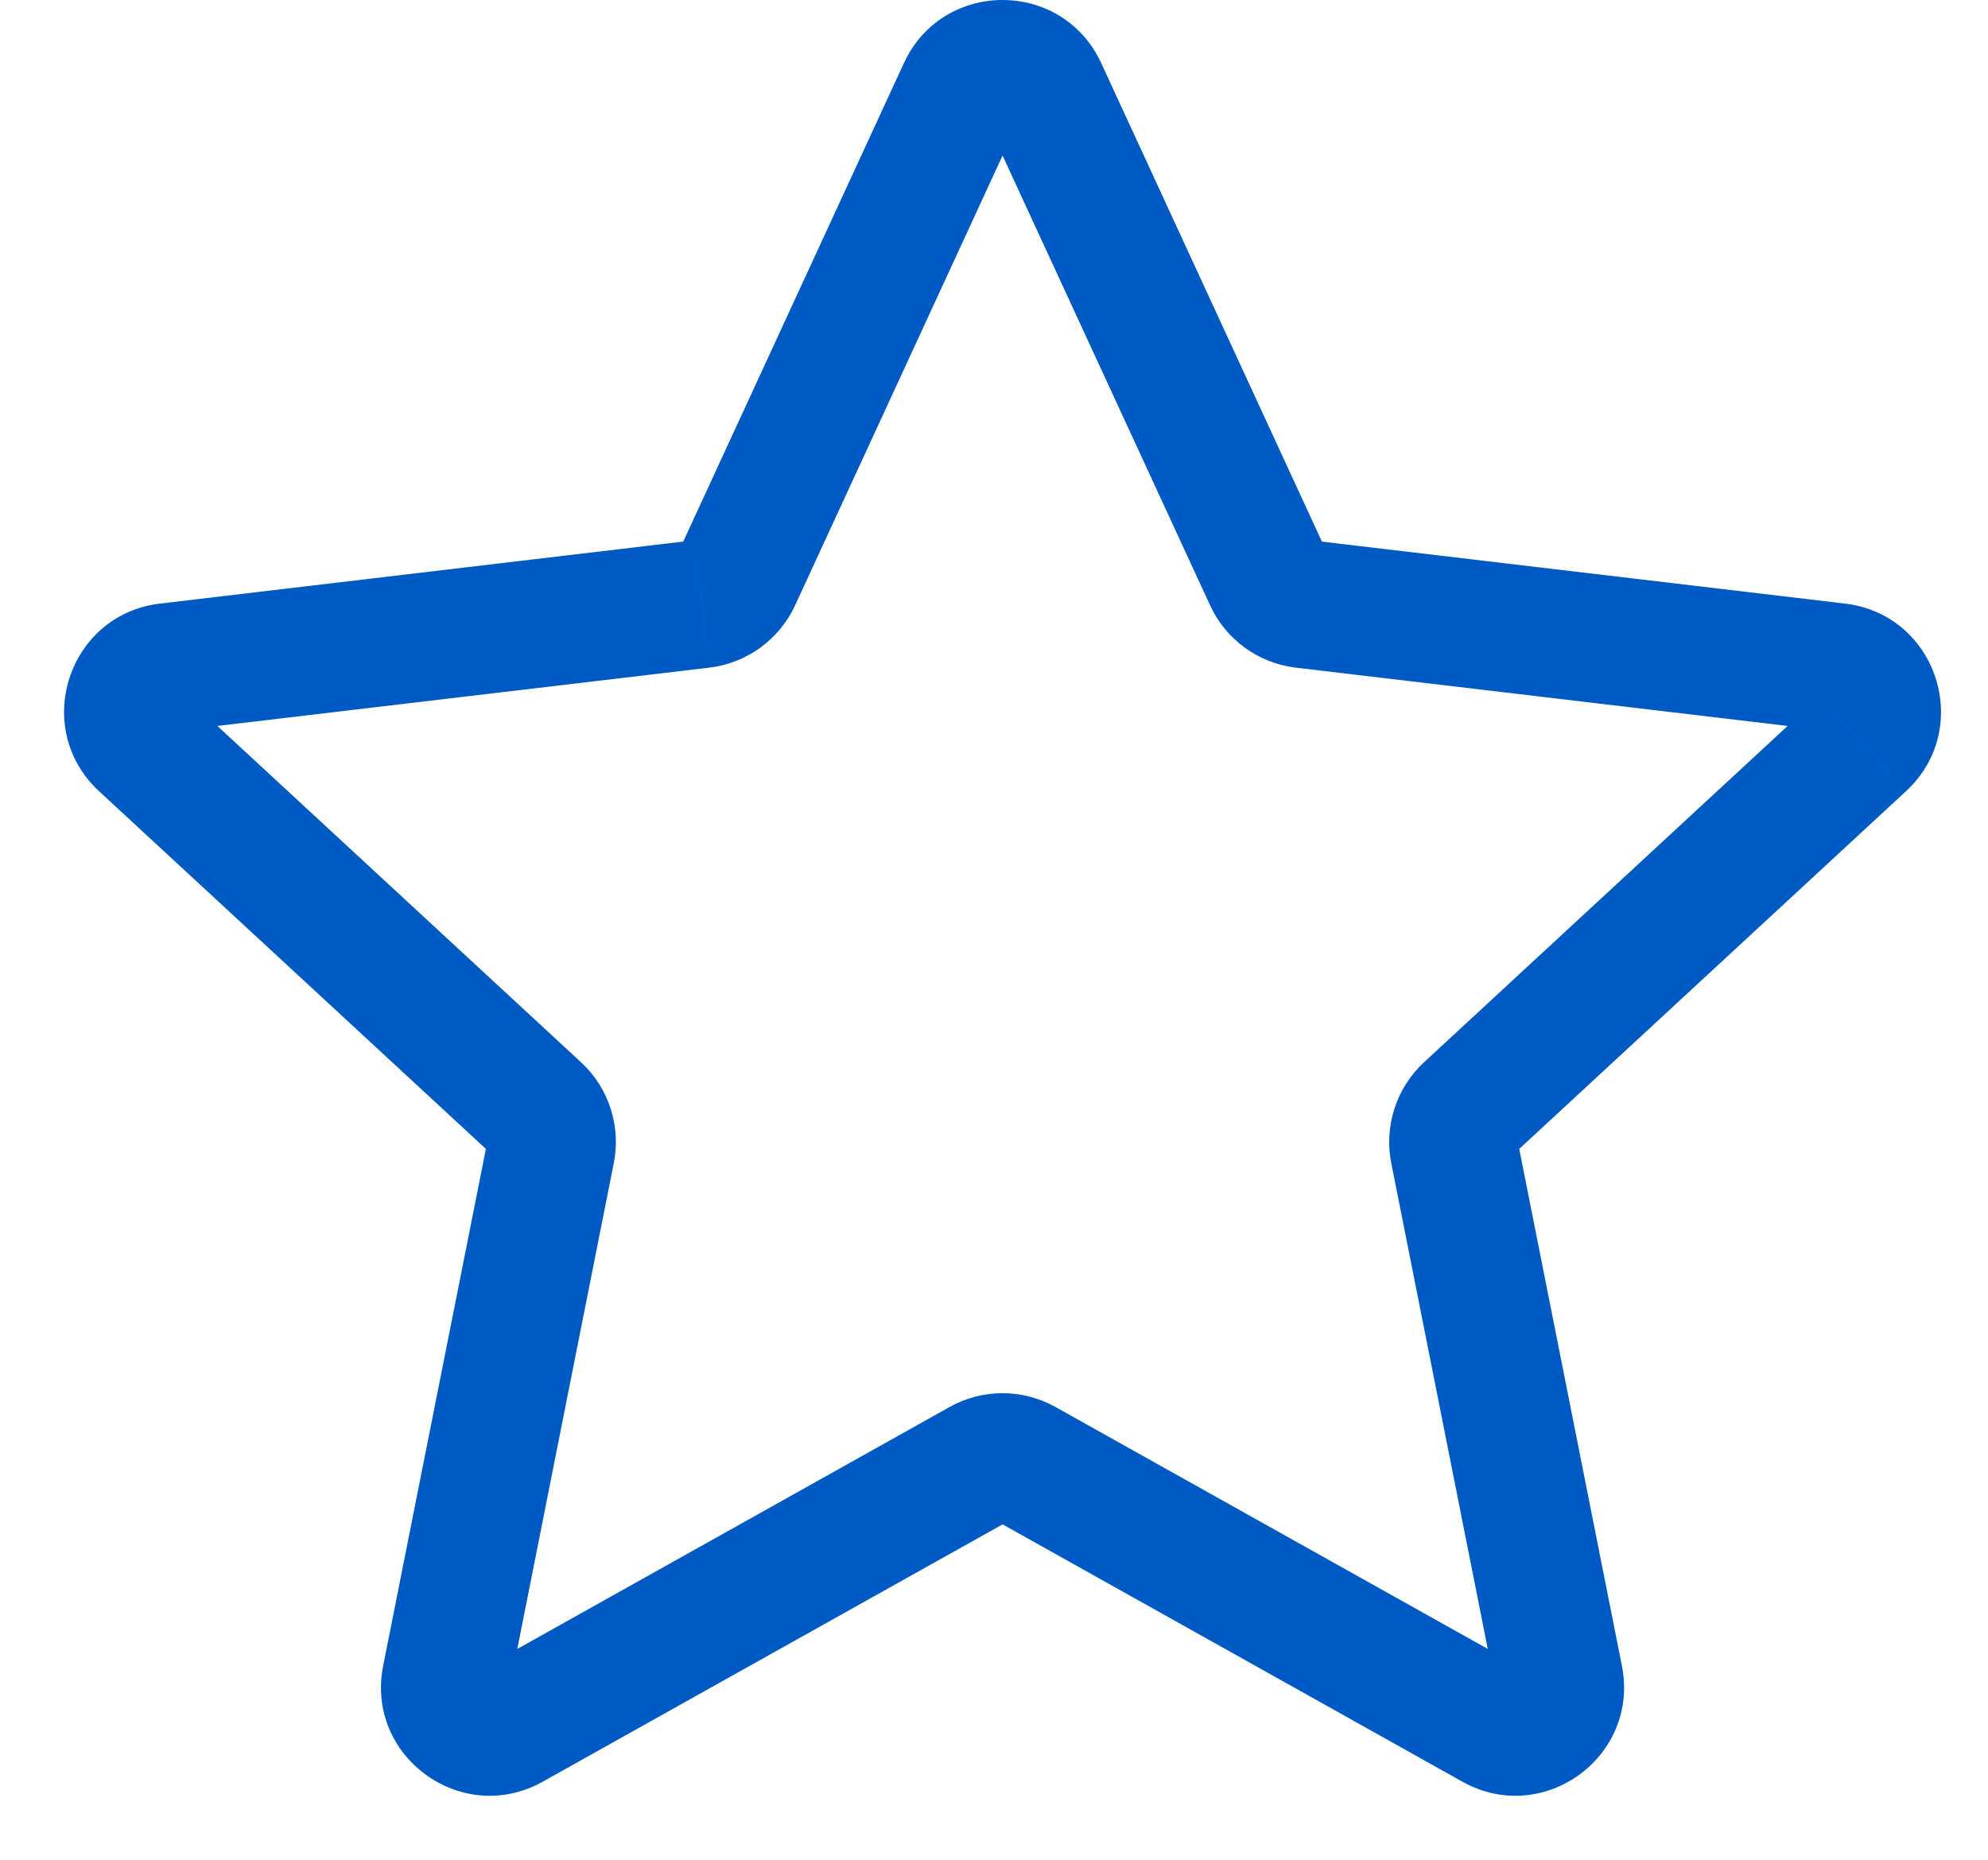 <svg width="31" height="29" viewBox="0 0 31 29" fill="none" xmlns="http://www.w3.org/2000/svg">
<path d="M2.613 10.405L2.495 9.412H2.495L2.613 10.405ZM2.224 11.604L2.902 10.869L2.902 10.869L2.224 11.604ZM8.382 17.298L7.703 18.032L7.703 18.032L8.382 17.298ZM8.591 17.943L9.571 18.137L9.571 18.137L8.591 17.943ZM6.956 26.169L5.975 25.974L5.975 25.974L6.956 26.169ZM7.976 26.91L7.487 26.037L7.487 26.037L7.976 26.91ZM15.295 22.813L15.784 23.686L15.784 23.686L15.295 22.813ZM15.973 22.813L15.484 23.686H15.484L15.973 22.813ZM23.291 26.91L23.78 26.037L23.78 26.037L23.291 26.91ZM24.31 26.169L23.329 26.364L23.329 26.364L24.31 26.169ZM22.676 17.943L23.657 17.748L23.657 17.748L22.676 17.943ZM22.885 17.298L23.564 18.032L23.564 18.032L22.885 17.298ZM29.043 11.604L28.364 10.869L28.363 10.869L29.043 11.604ZM28.653 10.405L28.771 9.412L28.771 9.412L28.653 10.405ZM20.324 9.418L20.206 10.411L20.206 10.411L20.324 9.418ZM19.777 9.02L18.869 9.438L18.869 9.438L19.777 9.02ZM16.264 1.403L17.172 0.984L17.172 0.984L16.264 1.403ZM15.004 1.403L14.095 0.984L14.095 0.984L15.004 1.403ZM11.491 9.019L12.399 9.438L11.491 9.019ZM10.942 9.418L11.059 10.411L11.06 10.411L10.942 9.418ZM2.495 9.412C1.06 9.582 0.484 11.356 1.545 12.338L2.902 10.869C3.094 11.047 2.99 11.368 2.731 11.398L2.495 9.412ZM1.545 12.338L7.703 18.032L9.06 16.564L2.902 10.869L1.545 12.338ZM7.703 18.032C7.624 17.959 7.589 17.851 7.61 17.748L9.571 18.137C9.686 17.561 9.494 16.965 9.06 16.564L7.703 18.032ZM7.61 17.748L5.975 25.974L7.937 26.364L9.571 18.137L7.61 17.748ZM5.975 25.974C5.693 27.393 7.204 28.488 8.464 27.782L7.487 26.037C7.714 25.91 7.988 26.107 7.937 26.364L5.975 25.974ZM8.464 27.782L15.784 23.686L14.807 21.94L7.487 26.037L8.464 27.782ZM15.784 23.686C15.69 23.738 15.577 23.738 15.484 23.686L16.461 21.941C15.947 21.653 15.321 21.652 14.807 21.94L15.784 23.686ZM15.484 23.686L22.803 27.782L23.78 26.037L16.461 21.941L15.484 23.686ZM22.803 27.782C24.064 28.488 25.573 27.392 25.291 25.974L23.329 26.364C23.278 26.108 23.551 25.909 23.78 26.037L22.803 27.782ZM25.291 25.974L23.657 17.748L21.695 18.138L23.329 26.364L25.291 25.974ZM23.657 17.748C23.677 17.852 23.643 17.959 23.564 18.032L22.206 16.564C21.773 16.965 21.58 17.561 21.695 18.138L23.657 17.748ZM23.564 18.032L29.721 12.338L28.363 10.869L22.206 16.564L23.564 18.032ZM29.721 12.338C30.782 11.357 30.207 9.583 28.771 9.412L28.536 11.398C28.276 11.368 28.172 11.046 28.364 10.869L29.721 12.338ZM28.771 9.412L20.442 8.425L20.206 10.411L28.536 11.398L28.771 9.412ZM20.442 8.425C20.549 8.438 20.641 8.506 20.685 8.601L18.869 9.438C19.114 9.972 19.62 10.341 20.206 10.411L20.442 8.425ZM20.685 8.601L17.172 0.984L15.355 1.822L18.869 9.438L20.685 8.601ZM17.172 0.984C16.566 -0.328 14.701 -0.328 14.095 0.984L15.912 1.822C15.802 2.059 15.465 2.059 15.355 1.822L17.172 0.984ZM14.095 0.984L10.582 8.601L12.399 9.438L15.912 1.822L14.095 0.984ZM10.582 8.601C10.627 8.503 10.719 8.437 10.824 8.425L11.06 10.411C11.644 10.342 12.152 9.974 12.399 9.438L10.582 8.601ZM10.824 8.425L2.495 9.412L2.731 11.398L11.059 10.411L10.824 8.425Z" fill="#005AC4"/>
</svg>
